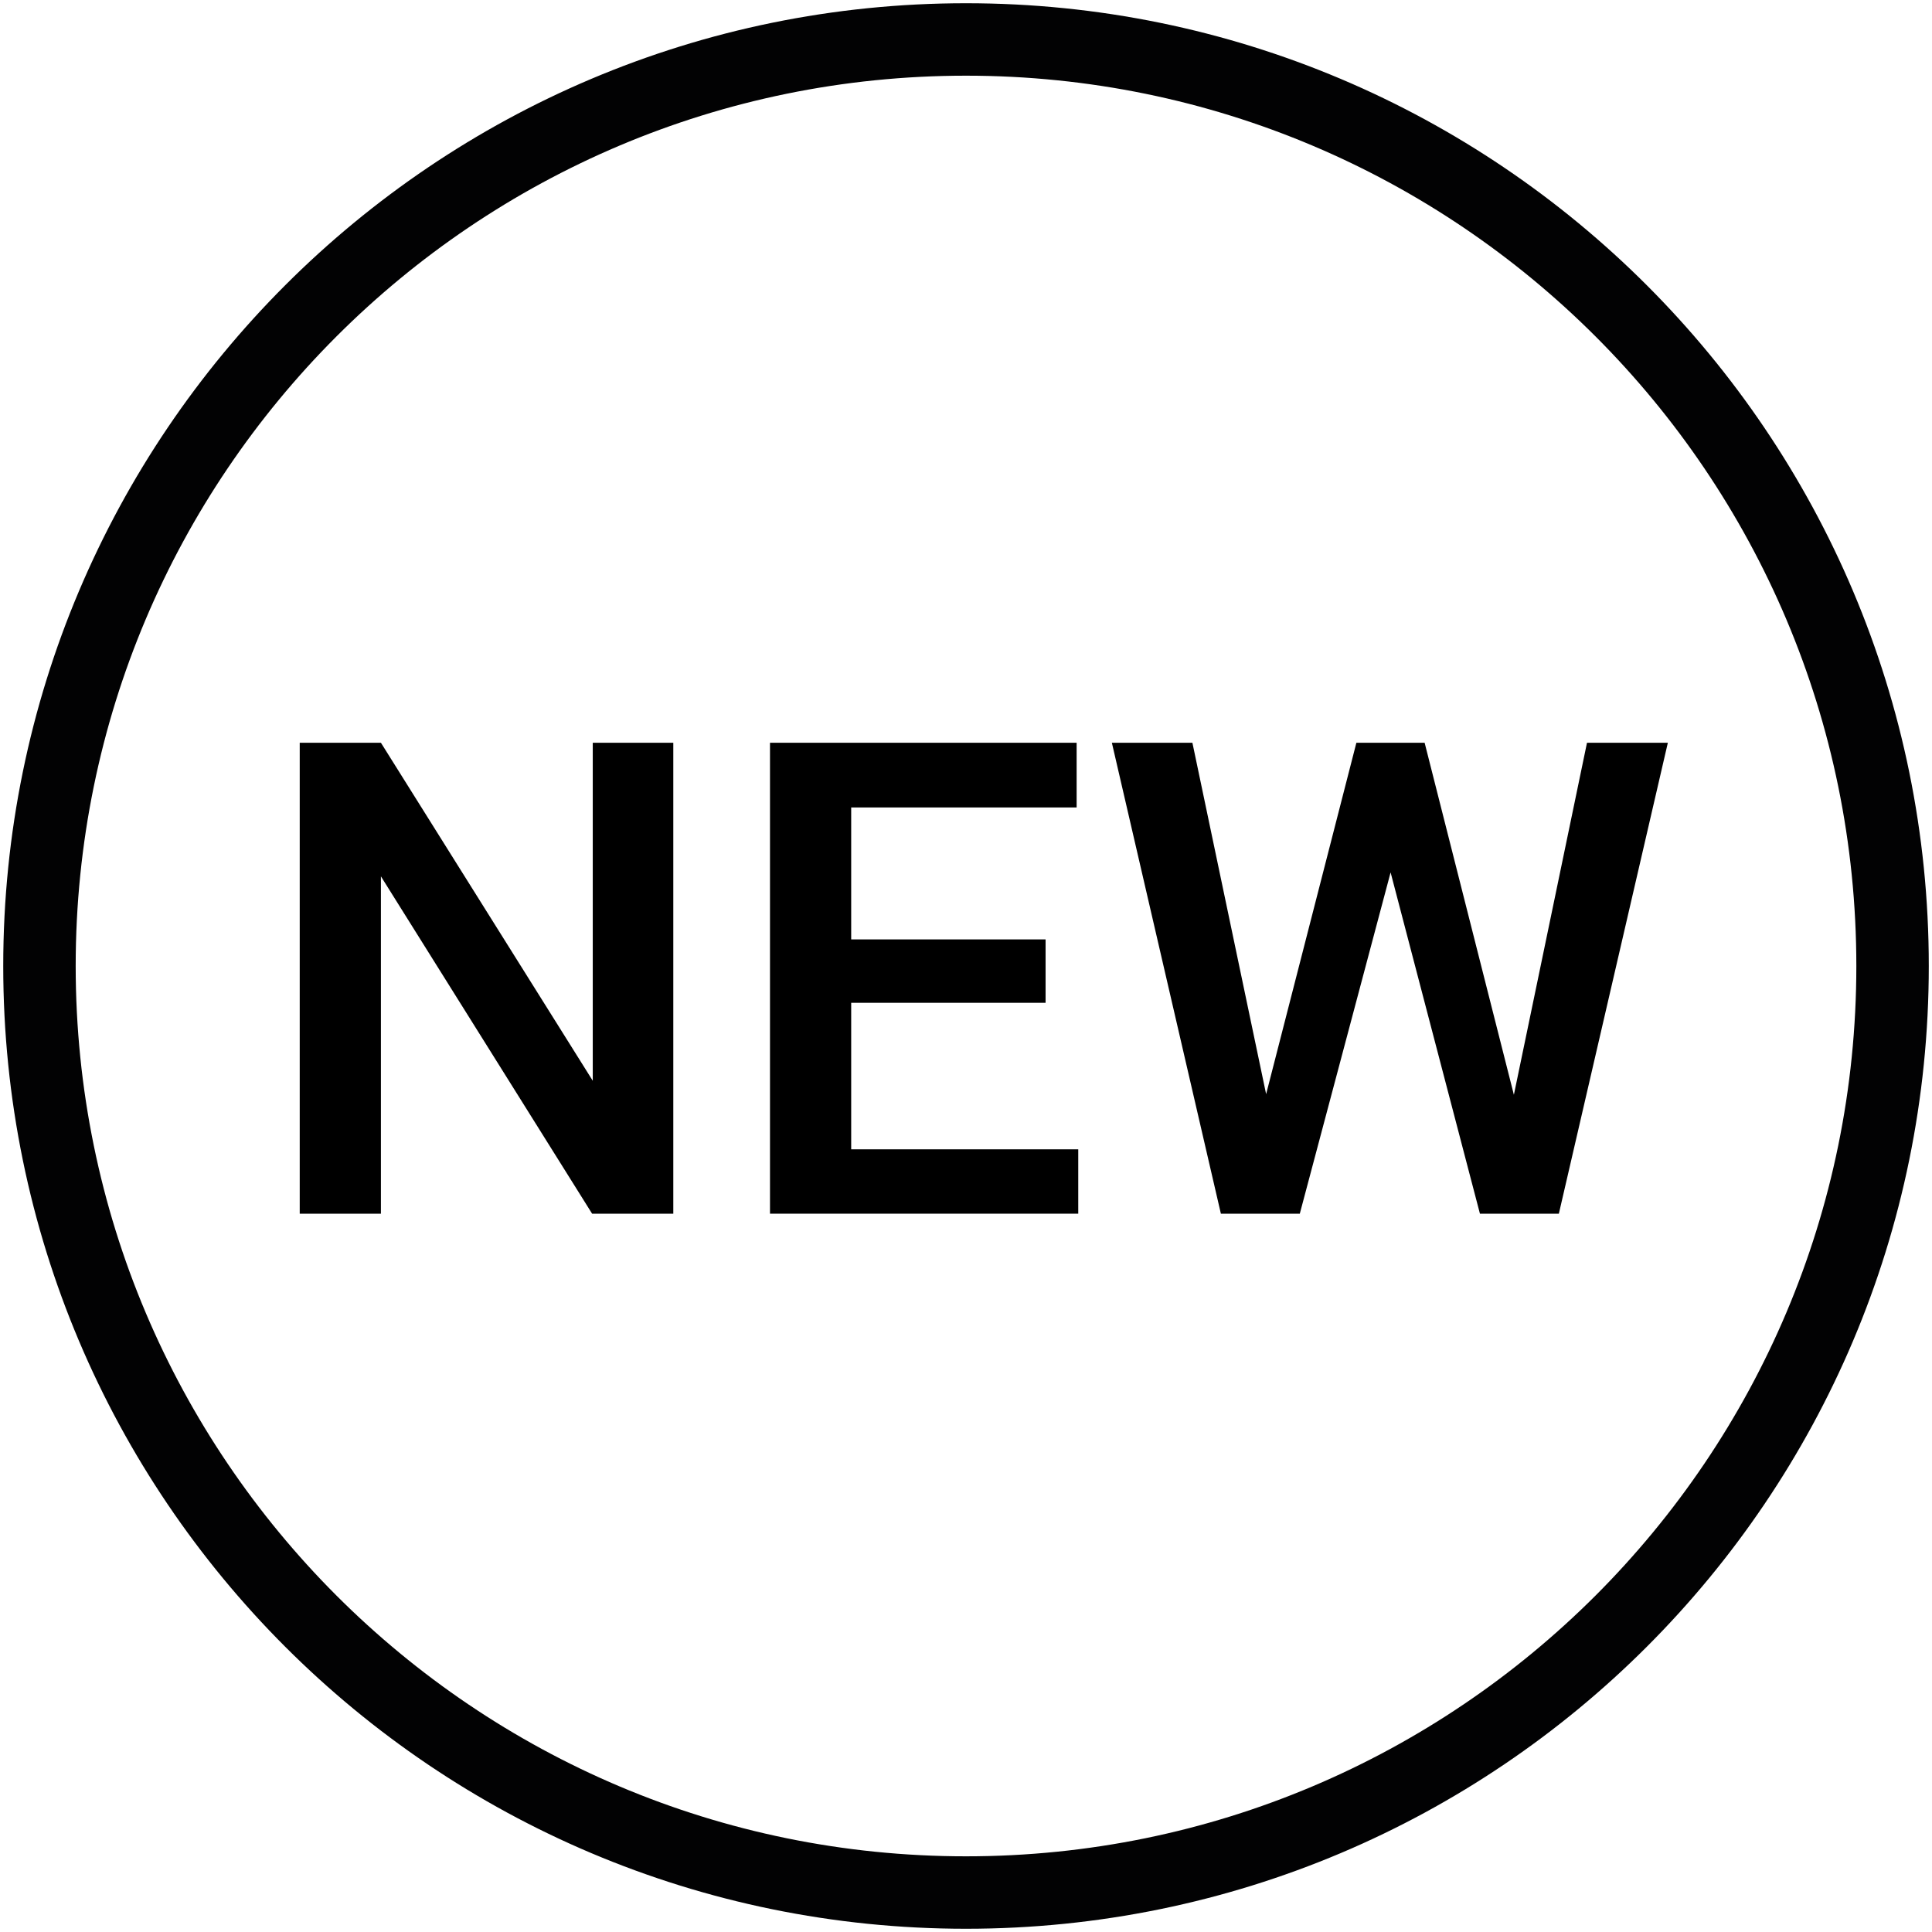 <svg width="80" height="80" viewBox="0 0 80 80" fill="none" xmlns="http://www.w3.org/2000/svg">
<g clip-path="url(#clip0_918_5922)">
<path d="M40 78.366C61.189 78.366 78.367 61.189 78.367 40C78.367 18.811 61.189 1.634 40 1.634C18.811 1.634 1.634 18.811 1.634 40C1.634 61.189 18.811 78.366 40 78.366Z" stroke="#020203" stroke-width="3"/>
<path d="M27.88 30.756V50.256H24.518L15.773 36.288V50.256H12.411V30.756H15.773L24.545 44.752V30.756H27.88Z" fill="black"/>
<path d="M44.648 47.591V50.256H34.295V47.591H44.648ZM35.246 30.756V50.256H31.884V30.756H35.246ZM43.295 38.899V41.524H34.295V38.899H43.295ZM44.581 30.756V33.435H34.295V30.756H44.581Z" fill="black"/>
<path d="M52.281 45.877L56.165 30.756H58.201L57.973 34.654L53.822 50.256H51.706L52.281 45.877ZM49.375 30.756L52.522 45.756L52.804 50.256H50.554L46.04 30.756H49.375ZM62.607 45.716L65.714 30.756H69.062L64.549 50.256H62.299L62.607 45.716ZM58.991 30.756L62.835 45.917L63.397 50.256H61.281L57.197 34.654L56.982 30.756H58.991Z" fill="black"/>
</g>
<defs>
<clipPath id="clip0_918_5922">
<rect width="80" height="80" fill="white"/>
</clipPath>
</defs>
</svg>

